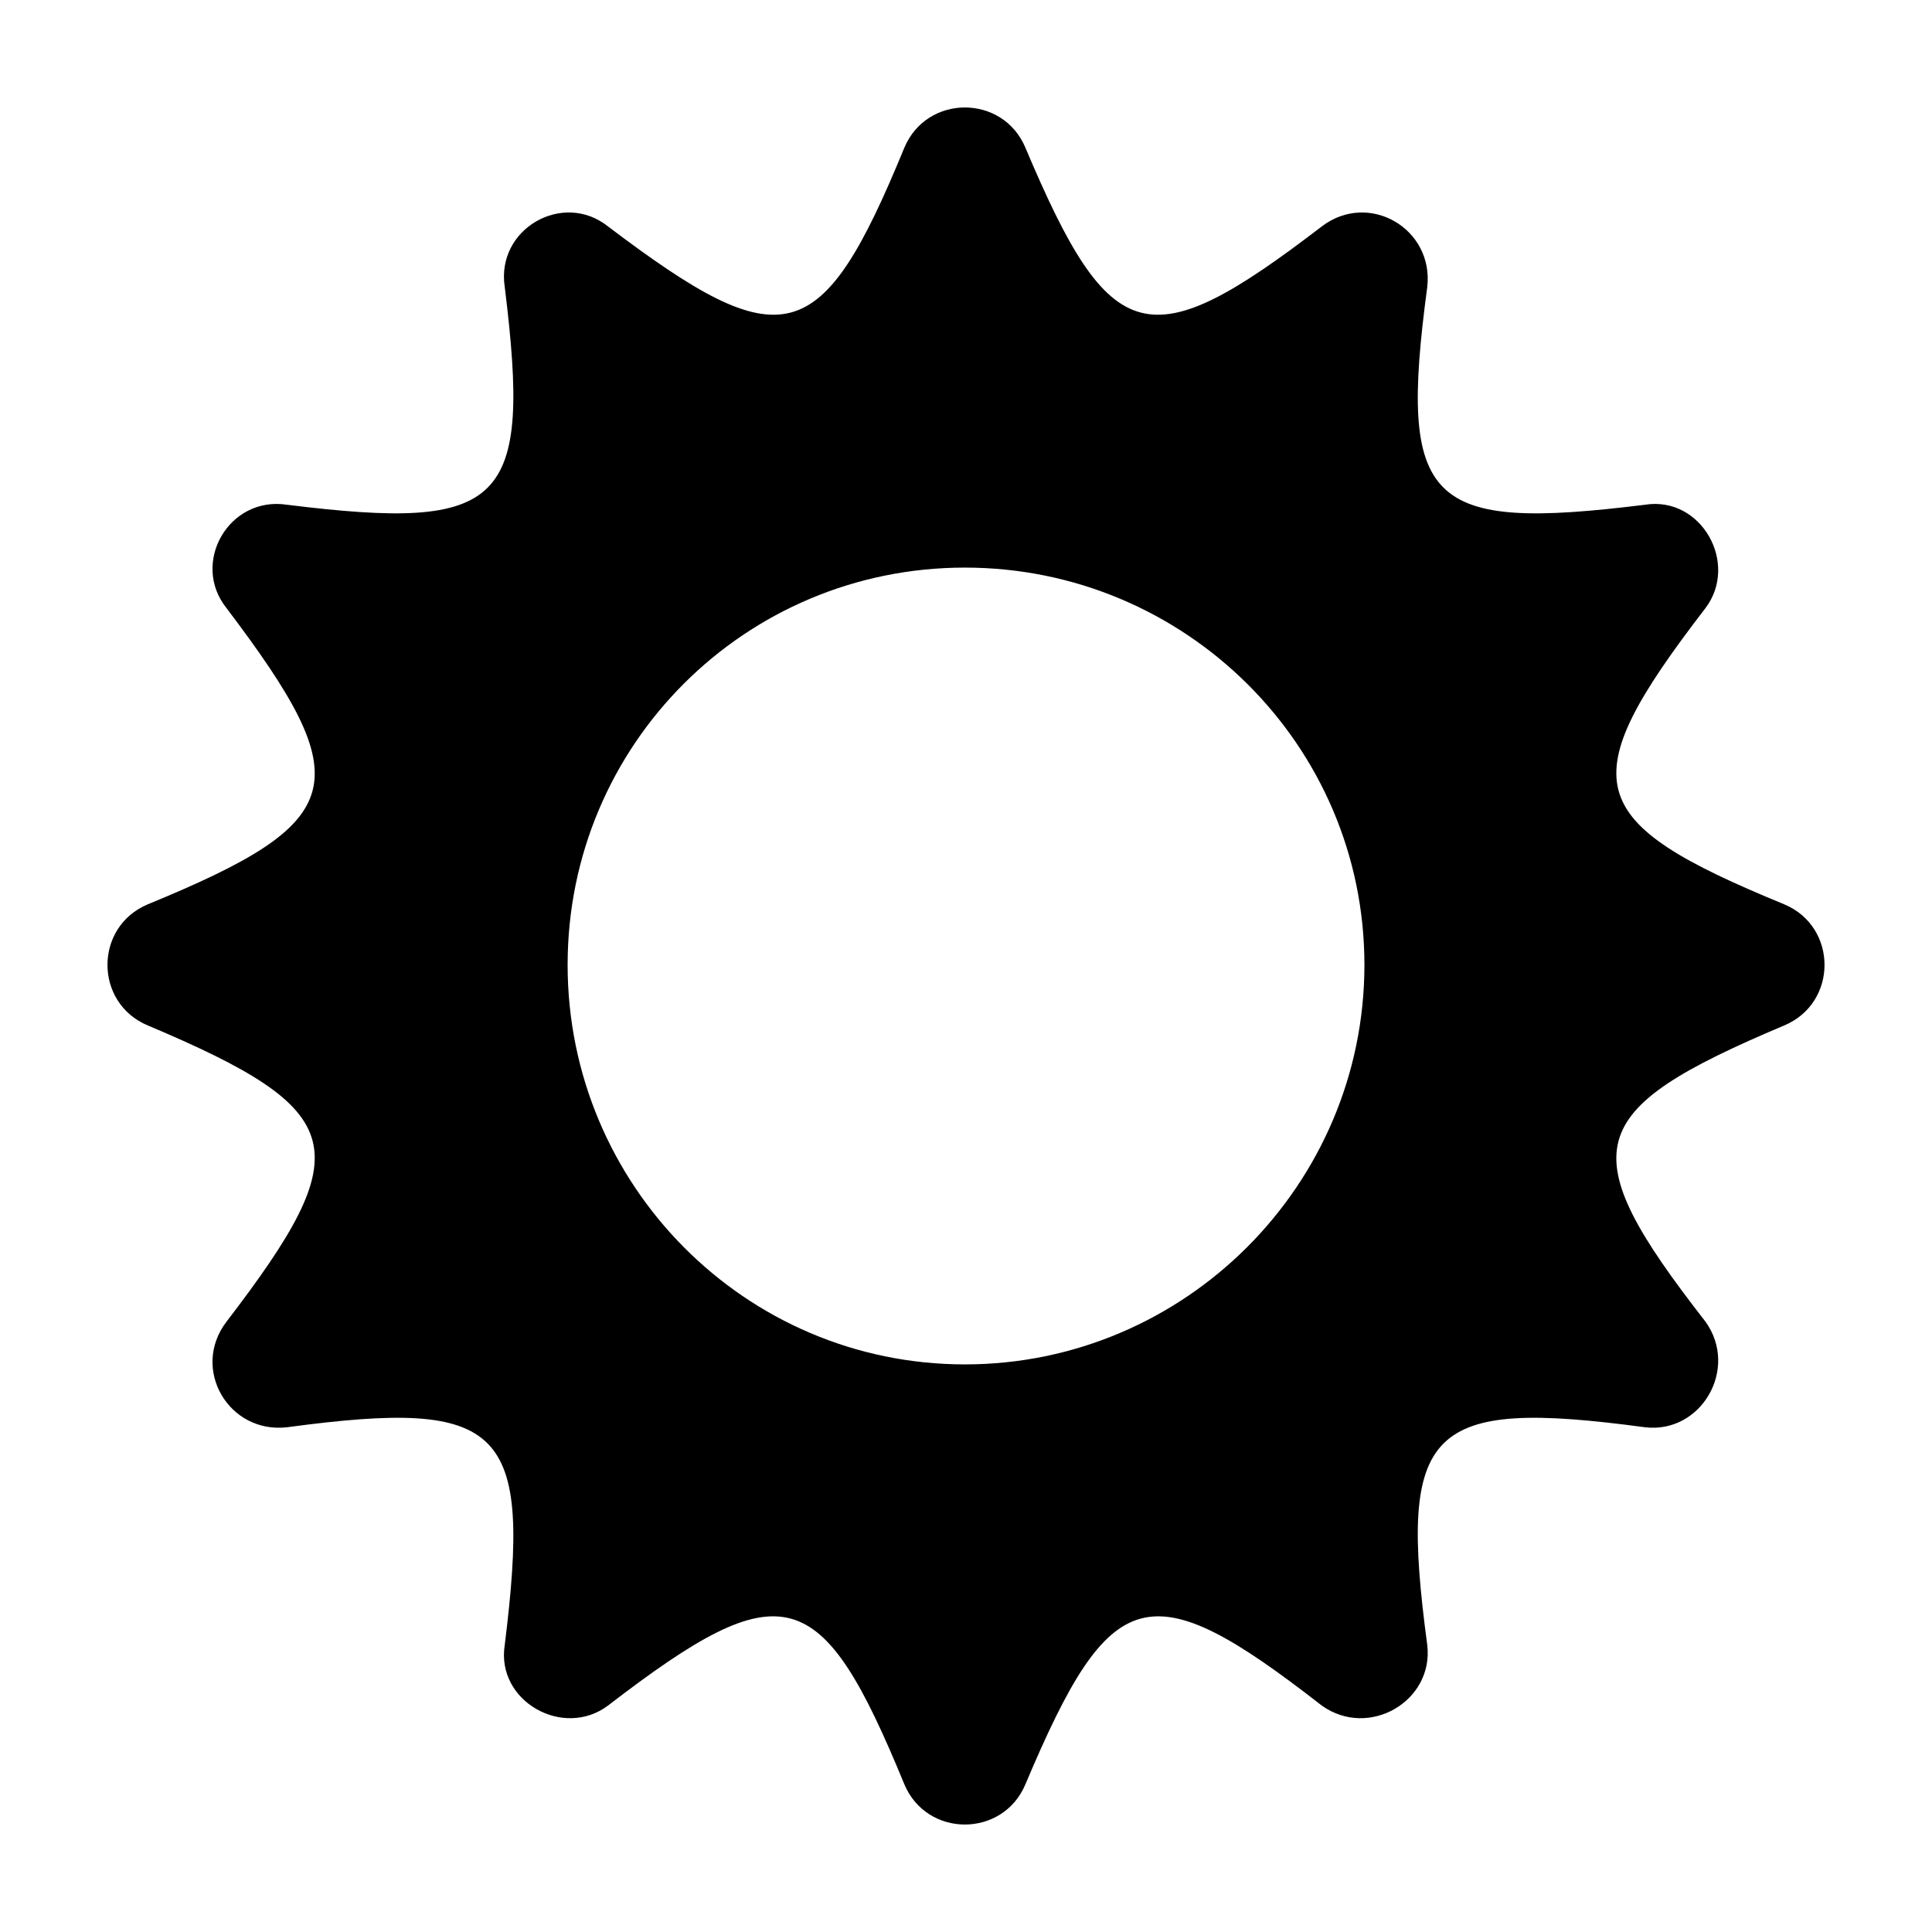 <?xml version="1.0" encoding="UTF-8"?>
<!-- Uploaded to: ICON Repo, www.iconrepo.com, Generator: ICON Repo Mixer Tools -->
<svg fill="#000000" width="800px" height="800px" version="1.1" viewBox="144 144 512 512" xmlns="http://www.w3.org/2000/svg">
 <path d="m494.28 204.01c12.492-9.516 29.742 0.594 27.957 16.059-7.734 57.695 0 64.836 57.695 57.695 14.871-2.379 24.98 15.465 16.059 27.363-35.688 46.395-32.715 56.508 20.82 78.516 14.277 5.949 14.277 26.172 0 32.121-53.535 22.602-56.508 32.715-20.82 78.516 8.922 12.492-1.191 29.742-16.059 27.957-57.695-7.734-65.43 0-57.695 57.695 1.785 14.871-15.465 24.98-27.957 16.059-45.801-35.688-55.914-32.715-78.516 20.82-5.949 14.277-26.172 14.277-32.121 0-22.008-53.535-32.121-56.508-78.516-20.82-11.895 8.922-29.742-1.191-27.363-16.059 7.137-57.695 0-65.43-57.695-57.695-15.465 1.785-25.578-15.465-16.059-27.957 35.094-45.801 32.715-55.914-20.82-78.516-14.277-5.949-14.277-26.172 0-32.121 53.535-22.008 55.914-32.121 20.82-78.516-9.516-11.895 0.594-29.742 16.059-27.363 57.695 7.137 64.836 0 57.695-57.695-2.379-15.465 15.465-25.578 27.363-16.059 46.395 35.094 56.508 32.715 78.516-20.82 5.949-14.277 26.172-14.277 32.121 0 22.602 53.535 32.715 55.914 78.516 20.82zm-94.574 90.41c58.293 0 105.88 46.992 105.88 105.28 0 58.293-47.586 105.88-105.88 105.88s-105.28-47.586-105.28-105.88 46.992-105.28 105.28-105.28z" fill-rule="evenodd"/>
</svg>